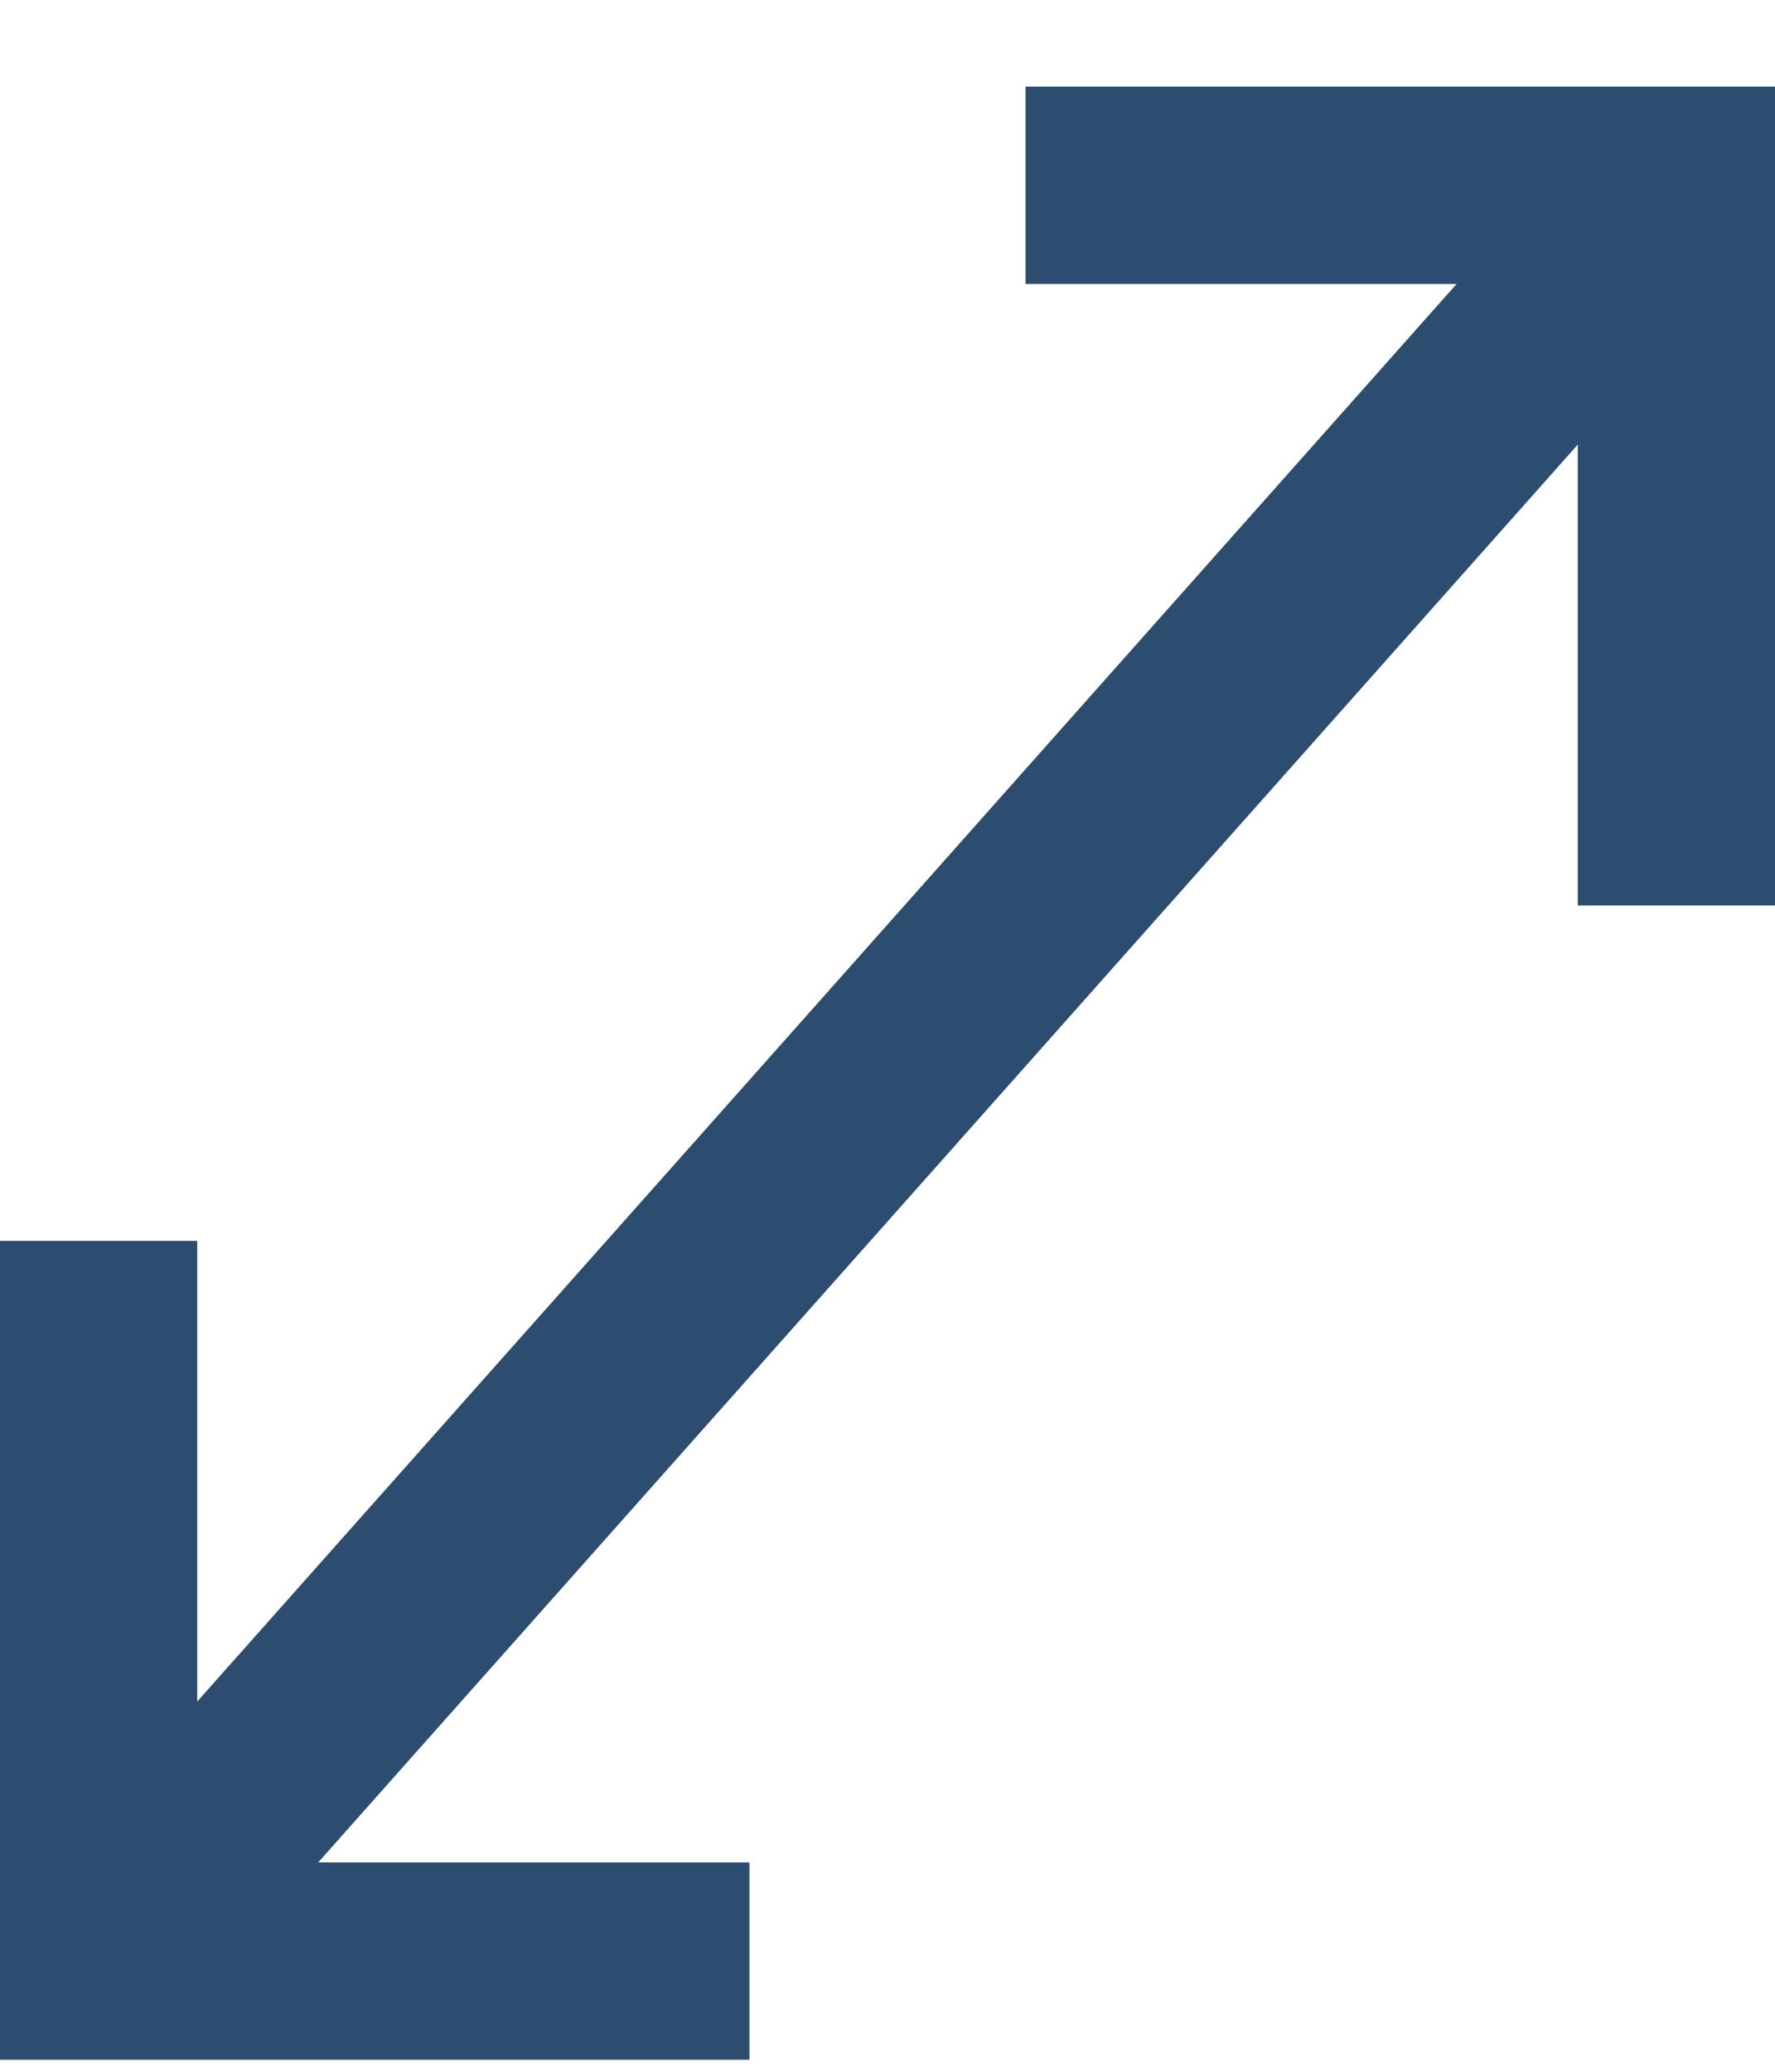 <svg xmlns="http://www.w3.org/2000/svg" width="18" height="21" viewBox="0 0 18 21" fill="none">
                                    <path d="M11.4 1.878H17V8.178M16.488 2.452L1.799 18.979M6.6 19.878H1V13.578" stroke="#2C4C70" stroke-width="2" stroke-miterlimit="10" stroke-linecap="square" />
                                </svg>